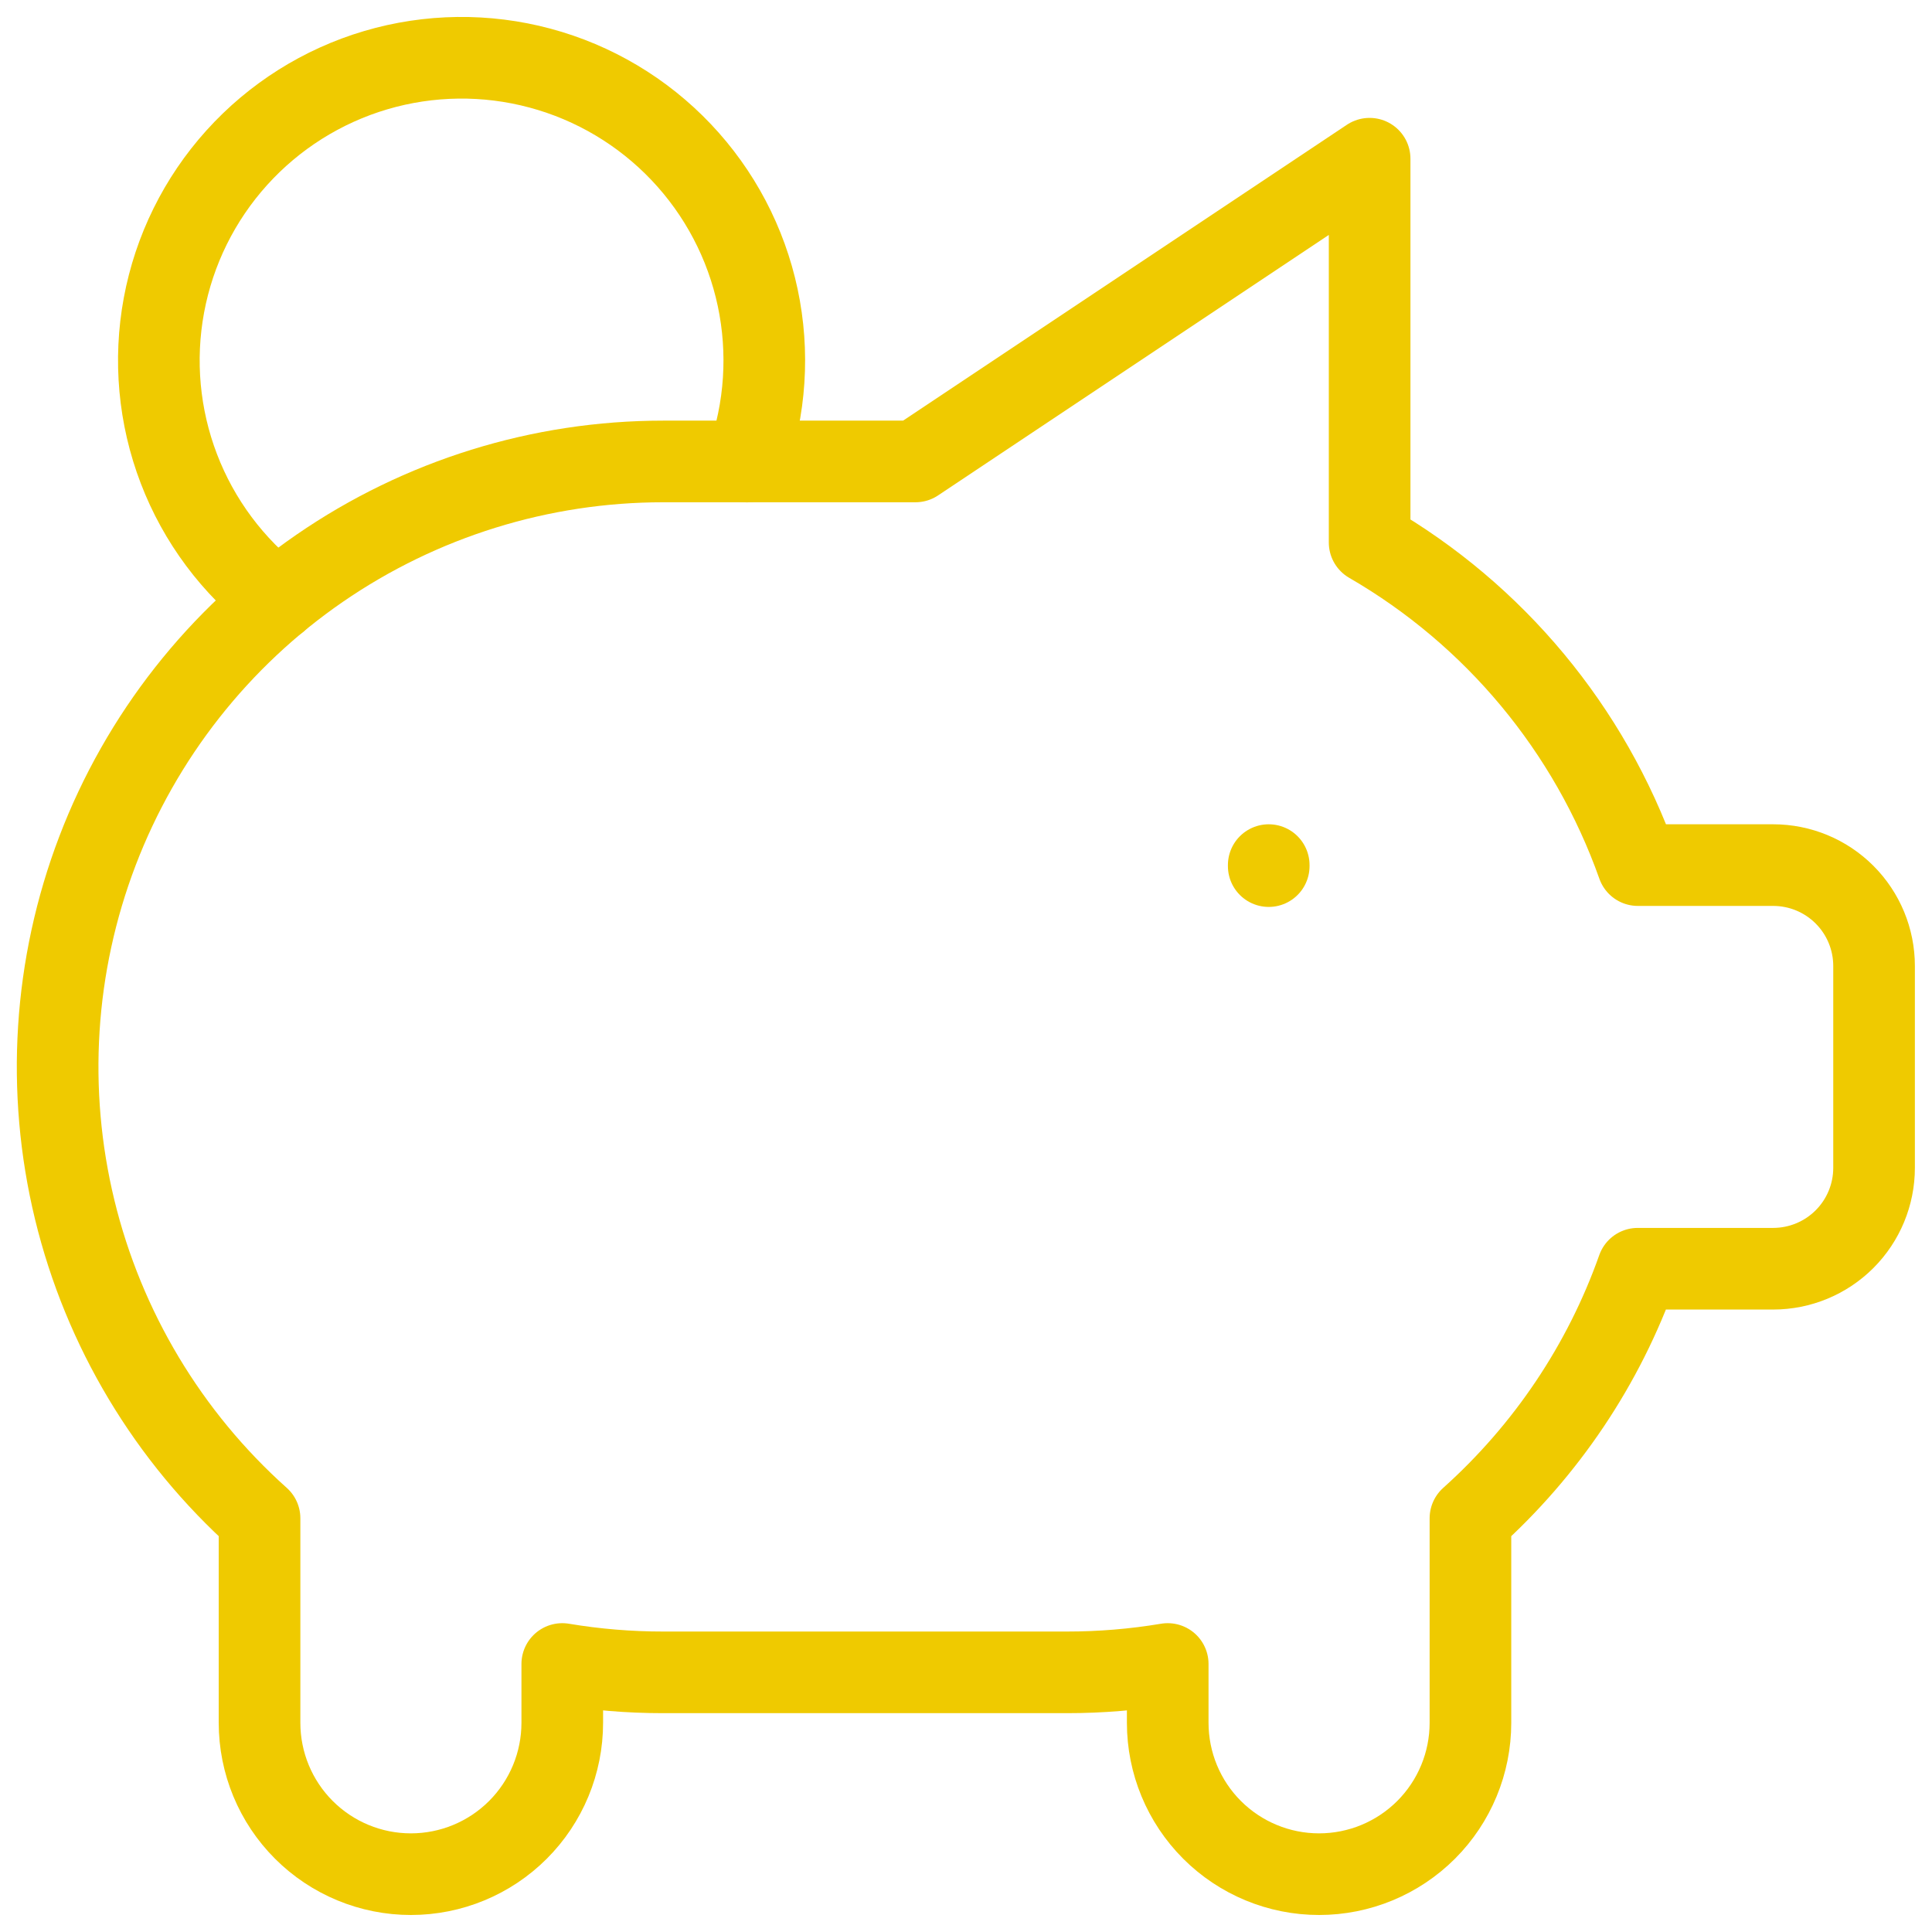 <svg xmlns="http://www.w3.org/2000/svg" fill="none" viewBox="0 0 71 71" height="71" width="71">
<path stroke-linejoin="round" stroke-linecap="round" stroke-width="3" stroke="#EFCA00" d="M46.625 31.792V31.829"></path>
<path stroke-linejoin="round" stroke-linecap="round" stroke-width="3" stroke="#EFCA00" d="M10.183 22.068C8.557 20.818 7.307 19.143 6.574 17.227C5.84 15.312 5.65 13.23 6.025 11.214C6.4 9.197 7.325 7.323 8.699 5.799C10.072 4.276 11.84 3.161 13.807 2.579C15.774 1.998 17.864 1.971 19.845 2.503C21.827 3.034 23.622 4.103 25.034 5.592C26.446 7.08 27.419 8.93 27.845 10.936C28.271 12.943 28.134 15.028 27.449 16.962"></path>
<path stroke-linejoin="round" stroke-linecap="round" stroke-width="3" stroke="#EFCA00" d="M50.333 5.833V19.936C54.923 22.592 58.417 26.794 60.19 31.792H65.163C66.146 31.792 67.09 32.182 67.785 32.878C68.481 33.573 68.871 34.517 68.871 35.5V42.917C68.871 43.9 68.481 44.843 67.785 45.539C67.09 46.234 66.146 46.625 65.163 46.625H60.186C58.94 50.148 56.823 53.3 54.038 55.796V63.312C54.038 64.788 53.452 66.203 52.409 67.246C51.365 68.289 49.951 68.875 48.475 68.875C47 68.875 45.585 68.289 44.542 67.246C43.499 66.203 42.913 64.788 42.913 63.312V61.151C41.688 61.356 40.447 61.459 39.205 61.458H24.371C23.129 61.459 21.888 61.356 20.663 61.151V63.312C20.663 64.788 20.077 66.203 19.034 67.246C17.991 68.289 16.576 68.875 15.1 68.875C13.625 68.875 12.21 68.289 11.167 67.246C10.124 66.203 9.538 64.788 9.538 63.312V55.896V55.796C6.178 52.792 3.81 48.838 2.746 44.459C1.683 40.079 1.974 35.48 3.582 31.27C5.19 27.059 8.039 23.437 11.751 20.881C15.463 18.326 19.864 16.958 24.371 16.958H33.642L50.33 5.833H50.333Z"></path>
</svg>
